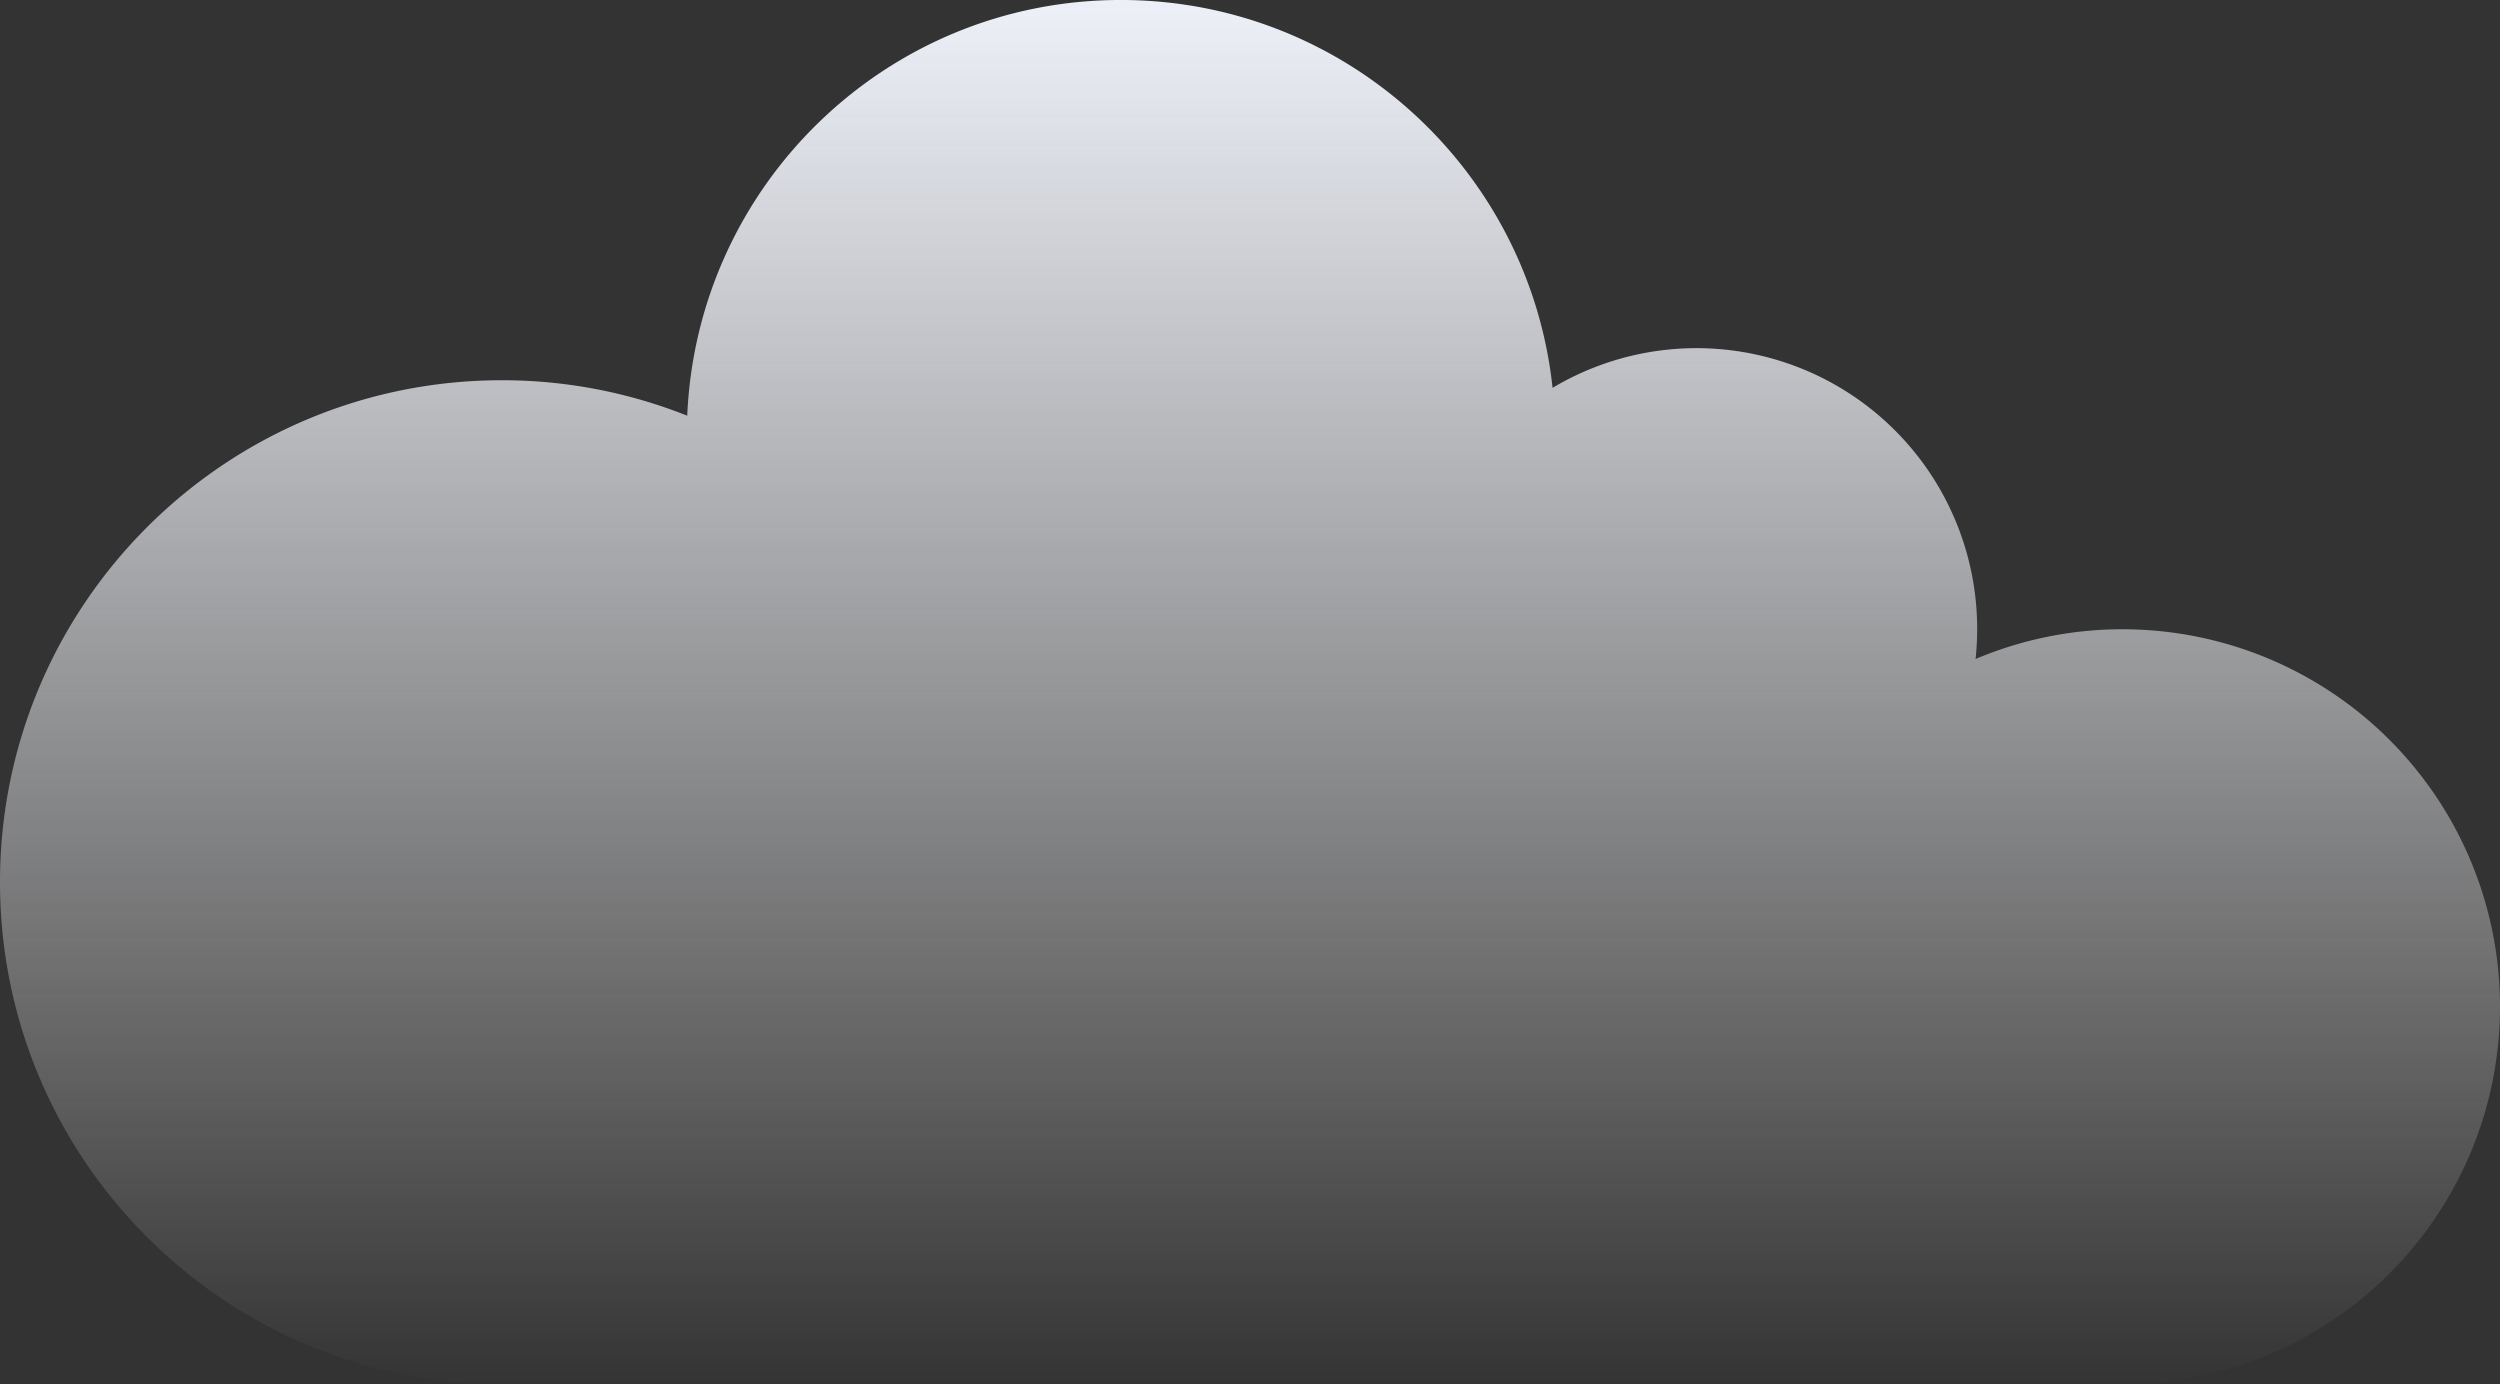 <svg xmlns="http://www.w3.org/2000/svg" xmlns:xlink="http://www.w3.org/1999/xlink" width="1162.13" height="643.374" viewBox="0 0 1162.13 643.374">
  <rect x="0" y="0" width="1162.13" height="643.374" fill="#333333" stroke="none"/>
  <defs>
    <linearGradient id="linear-gradient" x1="0.5" x2="0.5" y2="1" gradientUnits="objectBoundingBox">
      <stop offset="0" stop-color="#eef1f9"/>
      <stop offset="1" stop-color="#fff" stop-opacity="0"/>
    </linearGradient>
  </defs>
  <path id="Path_15472" data-name="Path 15472" d="M1814.441,633.362a175.037,175.037,0,0,0-68.35,13.818,132.029,132.029,0,0,0,.742-13.818,130.484,130.484,0,0,0-197.38-112.222c-10.807-101.342-96.538-180.3-200.743-180.3-108.595,0-196.914,85.784-201.506,193.245A232.535,232.535,0,0,0,1061.05,517.6c-128.862,0-233.311,104.449-233.311,233.31s104.449,233.31,233.311,233.31h753.391a175.428,175.428,0,0,0,0-350.856Z" transform="translate(-827.739 -340.844)" fill="url(#linear-gradient)"/>
</svg>
